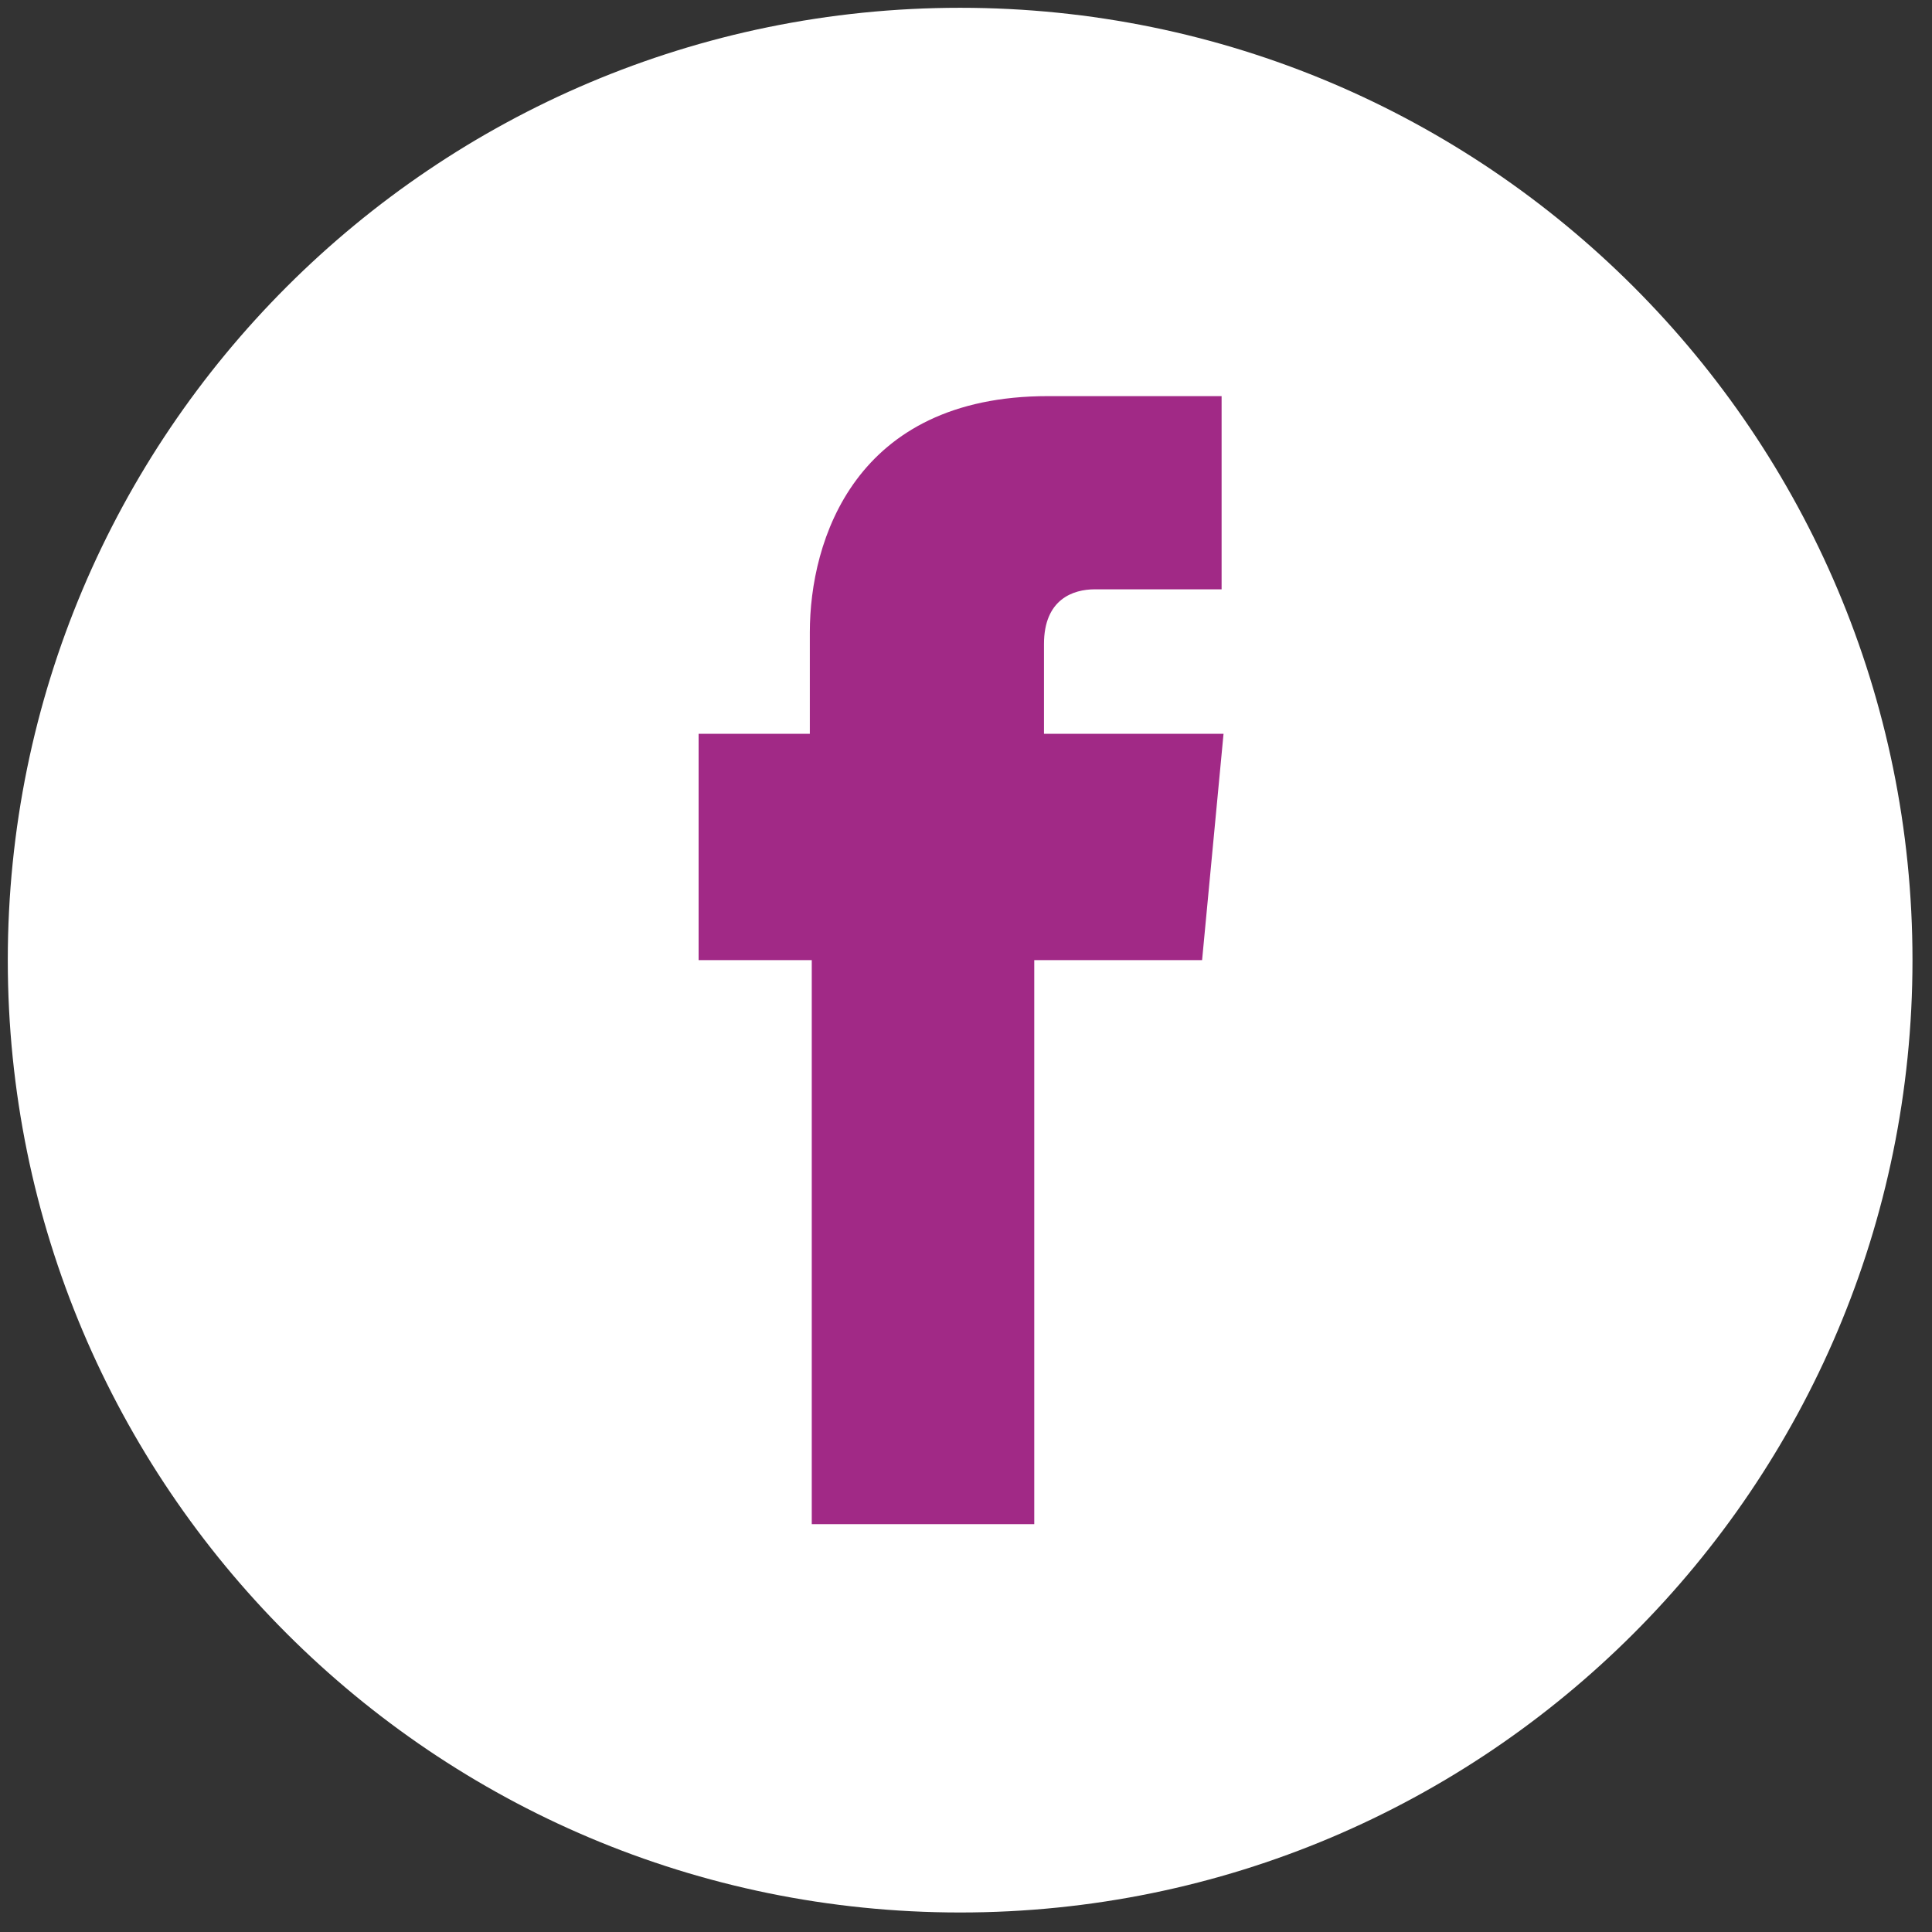 <svg width="30" height="30" viewBox="0 0 30 30" fill="none" xmlns="http://www.w3.org/2000/svg">
<rect x="0" y="0" width="30" height="30" fill="#333333" stroke="none"/>
<path d="M14.909 29.697C23.076 29.697 29.697 23.076 29.697 14.909C29.697 6.742 23.076 0.121 14.909 0.121C6.742 0.121 0.121 6.742 0.121 14.909C0.121 23.076 6.742 29.697 14.909 29.697Z" fill="white"/>
<path d="M16.211 11.394V10C16.211 9.303 16.666 9.151 16.999 9.151C17.332 9.151 18.969 9.151 18.969 9.151V6.151H16.272C13.272 6.151 12.575 8.394 12.575 9.818V11.394H10.848V14.909H12.605C12.605 18.879 12.605 23.667 12.605 23.667H16.06C16.06 23.667 16.06 18.818 16.06 14.909H18.666L18.999 11.394H16.211Z" fill="#A12986"/>
</svg>
